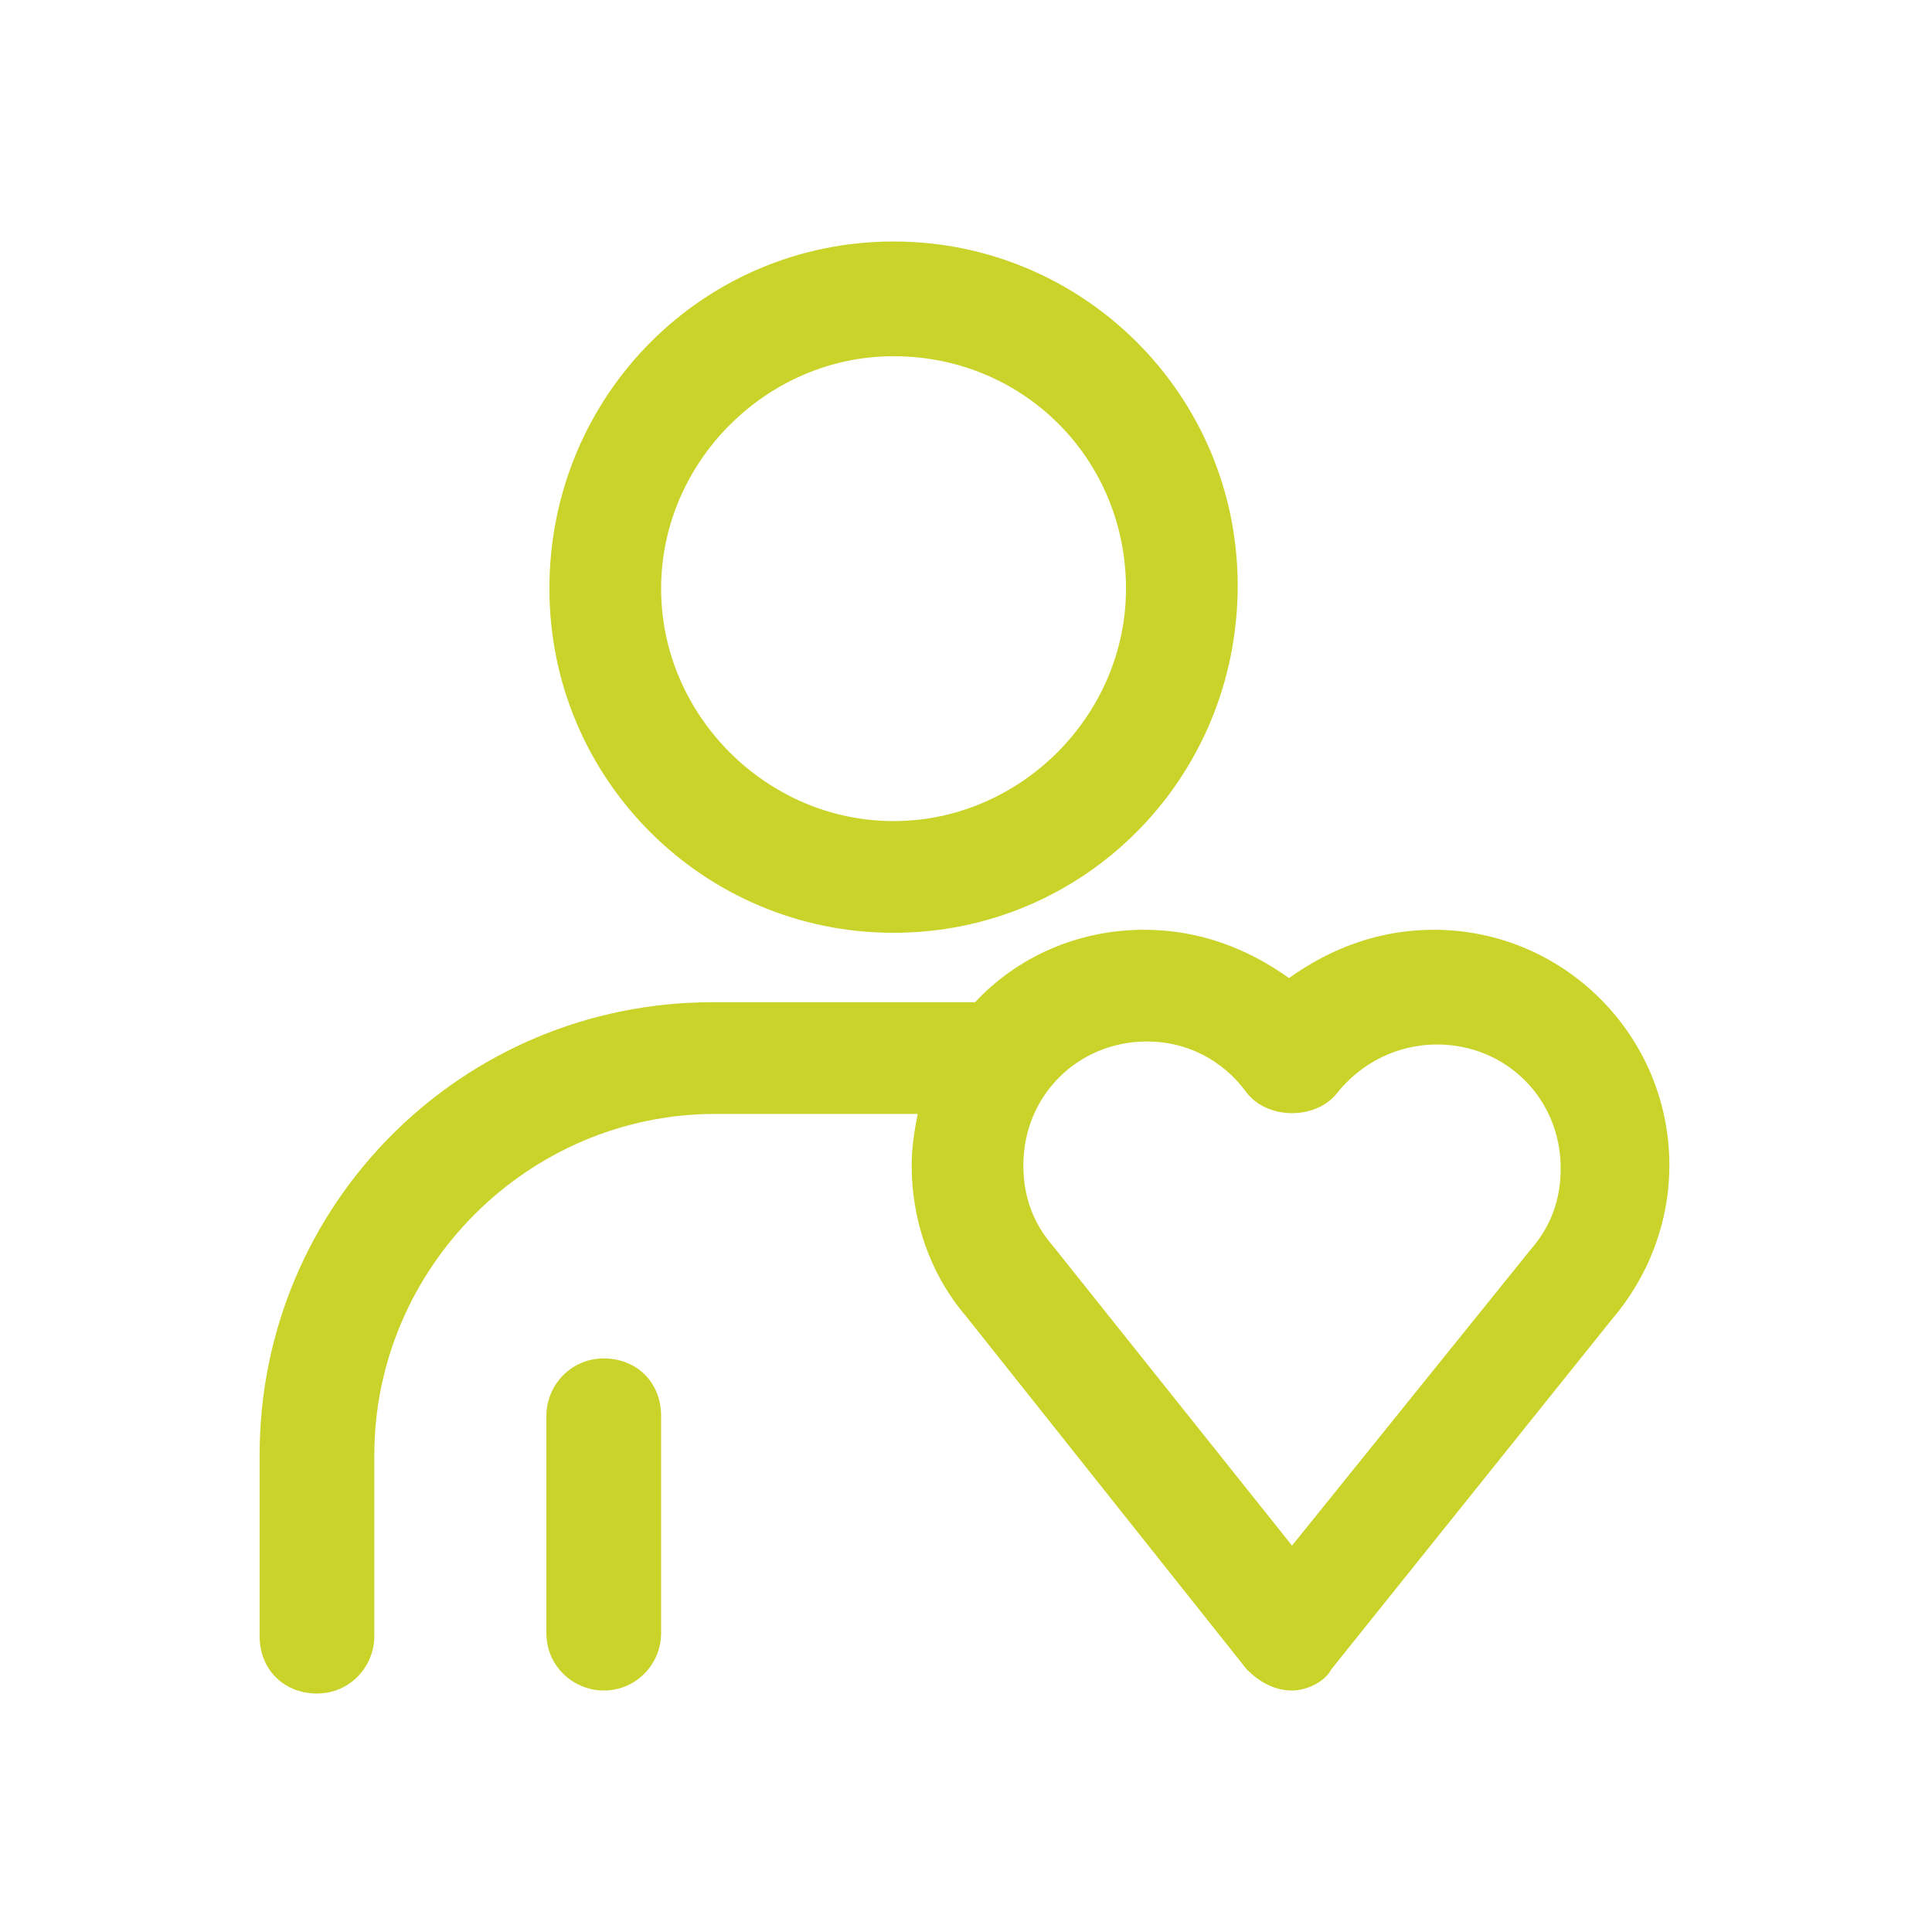 <?xml version="1.0" encoding="utf-8"?>
<!-- Generator: Adobe Illustrator 26.3.1, SVG Export Plug-In . SVG Version: 6.00 Build 0)  -->
<svg version="1.1" id="圖層_1" xmlns="http://www.w3.org/2000/svg" xmlns:xlink="http://www.w3.org/1999/xlink" x="0px" y="0px"
	 viewBox="0 0 64 64" style="enable-background:new 0 0 64 64;" xml:space="preserve">
<style type="text/css">
	.st0{fill:#CAD329;}
</style>
<g>
	<path class="st0" d="M42.8,56c-0.6,0-1.1-0.3-1.5-0.7L32,43.6c-1.2-1.4-1.8-3.2-1.8-5c0-0.6,0.1-1.2,0.2-1.7h-6.7
		c-6.2,0-11.3,5.1-11.3,11.3v6c0,1-0.8,1.9-1.9,1.9s-1.9-0.8-1.9-1.9v-6c0-8.3,6.7-15,15-15h8.7c1.4-1.5,3.4-2.4,5.6-2.4
		c1.8,0,3.4,0.6,4.8,1.6c1.4-1,3-1.6,4.8-1.6c4.3,0,7.8,3.5,7.8,7.8c0,1.9-0.7,3.7-1.9,5.1l-9.3,11.6C43.9,55.7,43.3,56,42.8,56z
		 M38,34.5c-2.3,0-4.1,1.8-4.1,4.1c0,1,0.3,1.9,1,2.7l7.9,9.9l7.9-9.8c0.7-0.8,1-1.7,1-2.7c0-2.3-1.8-4.1-4.1-4.1
		c-1.3,0-2.5,0.6-3.3,1.6c-0.7,0.9-2.3,0.9-3,0C40.5,35.1,39.3,34.5,38,34.5z M20,56c-1,0-1.9-0.8-1.9-1.9v-7.2c0-1,0.8-1.9,1.9-1.9
		s1.9,0.8,1.9,1.9v7.2C21.9,55.1,21.1,56,20,56z M29.6,30.9c-6.3,0-11.4-5.1-11.4-11.4C18.2,13.1,23.3,8,29.6,8
		C35.9,8,41,13.1,41,19.4C41,25.8,35.9,30.9,29.6,30.9z M29.6,11.8c-4.2,0-7.7,3.5-7.7,7.7c0,4.2,3.5,7.7,7.7,7.7
		c4.2,0,7.7-3.5,7.7-7.7C37.3,15.2,33.9,11.8,29.6,11.8z"/>
</g>
</svg>
